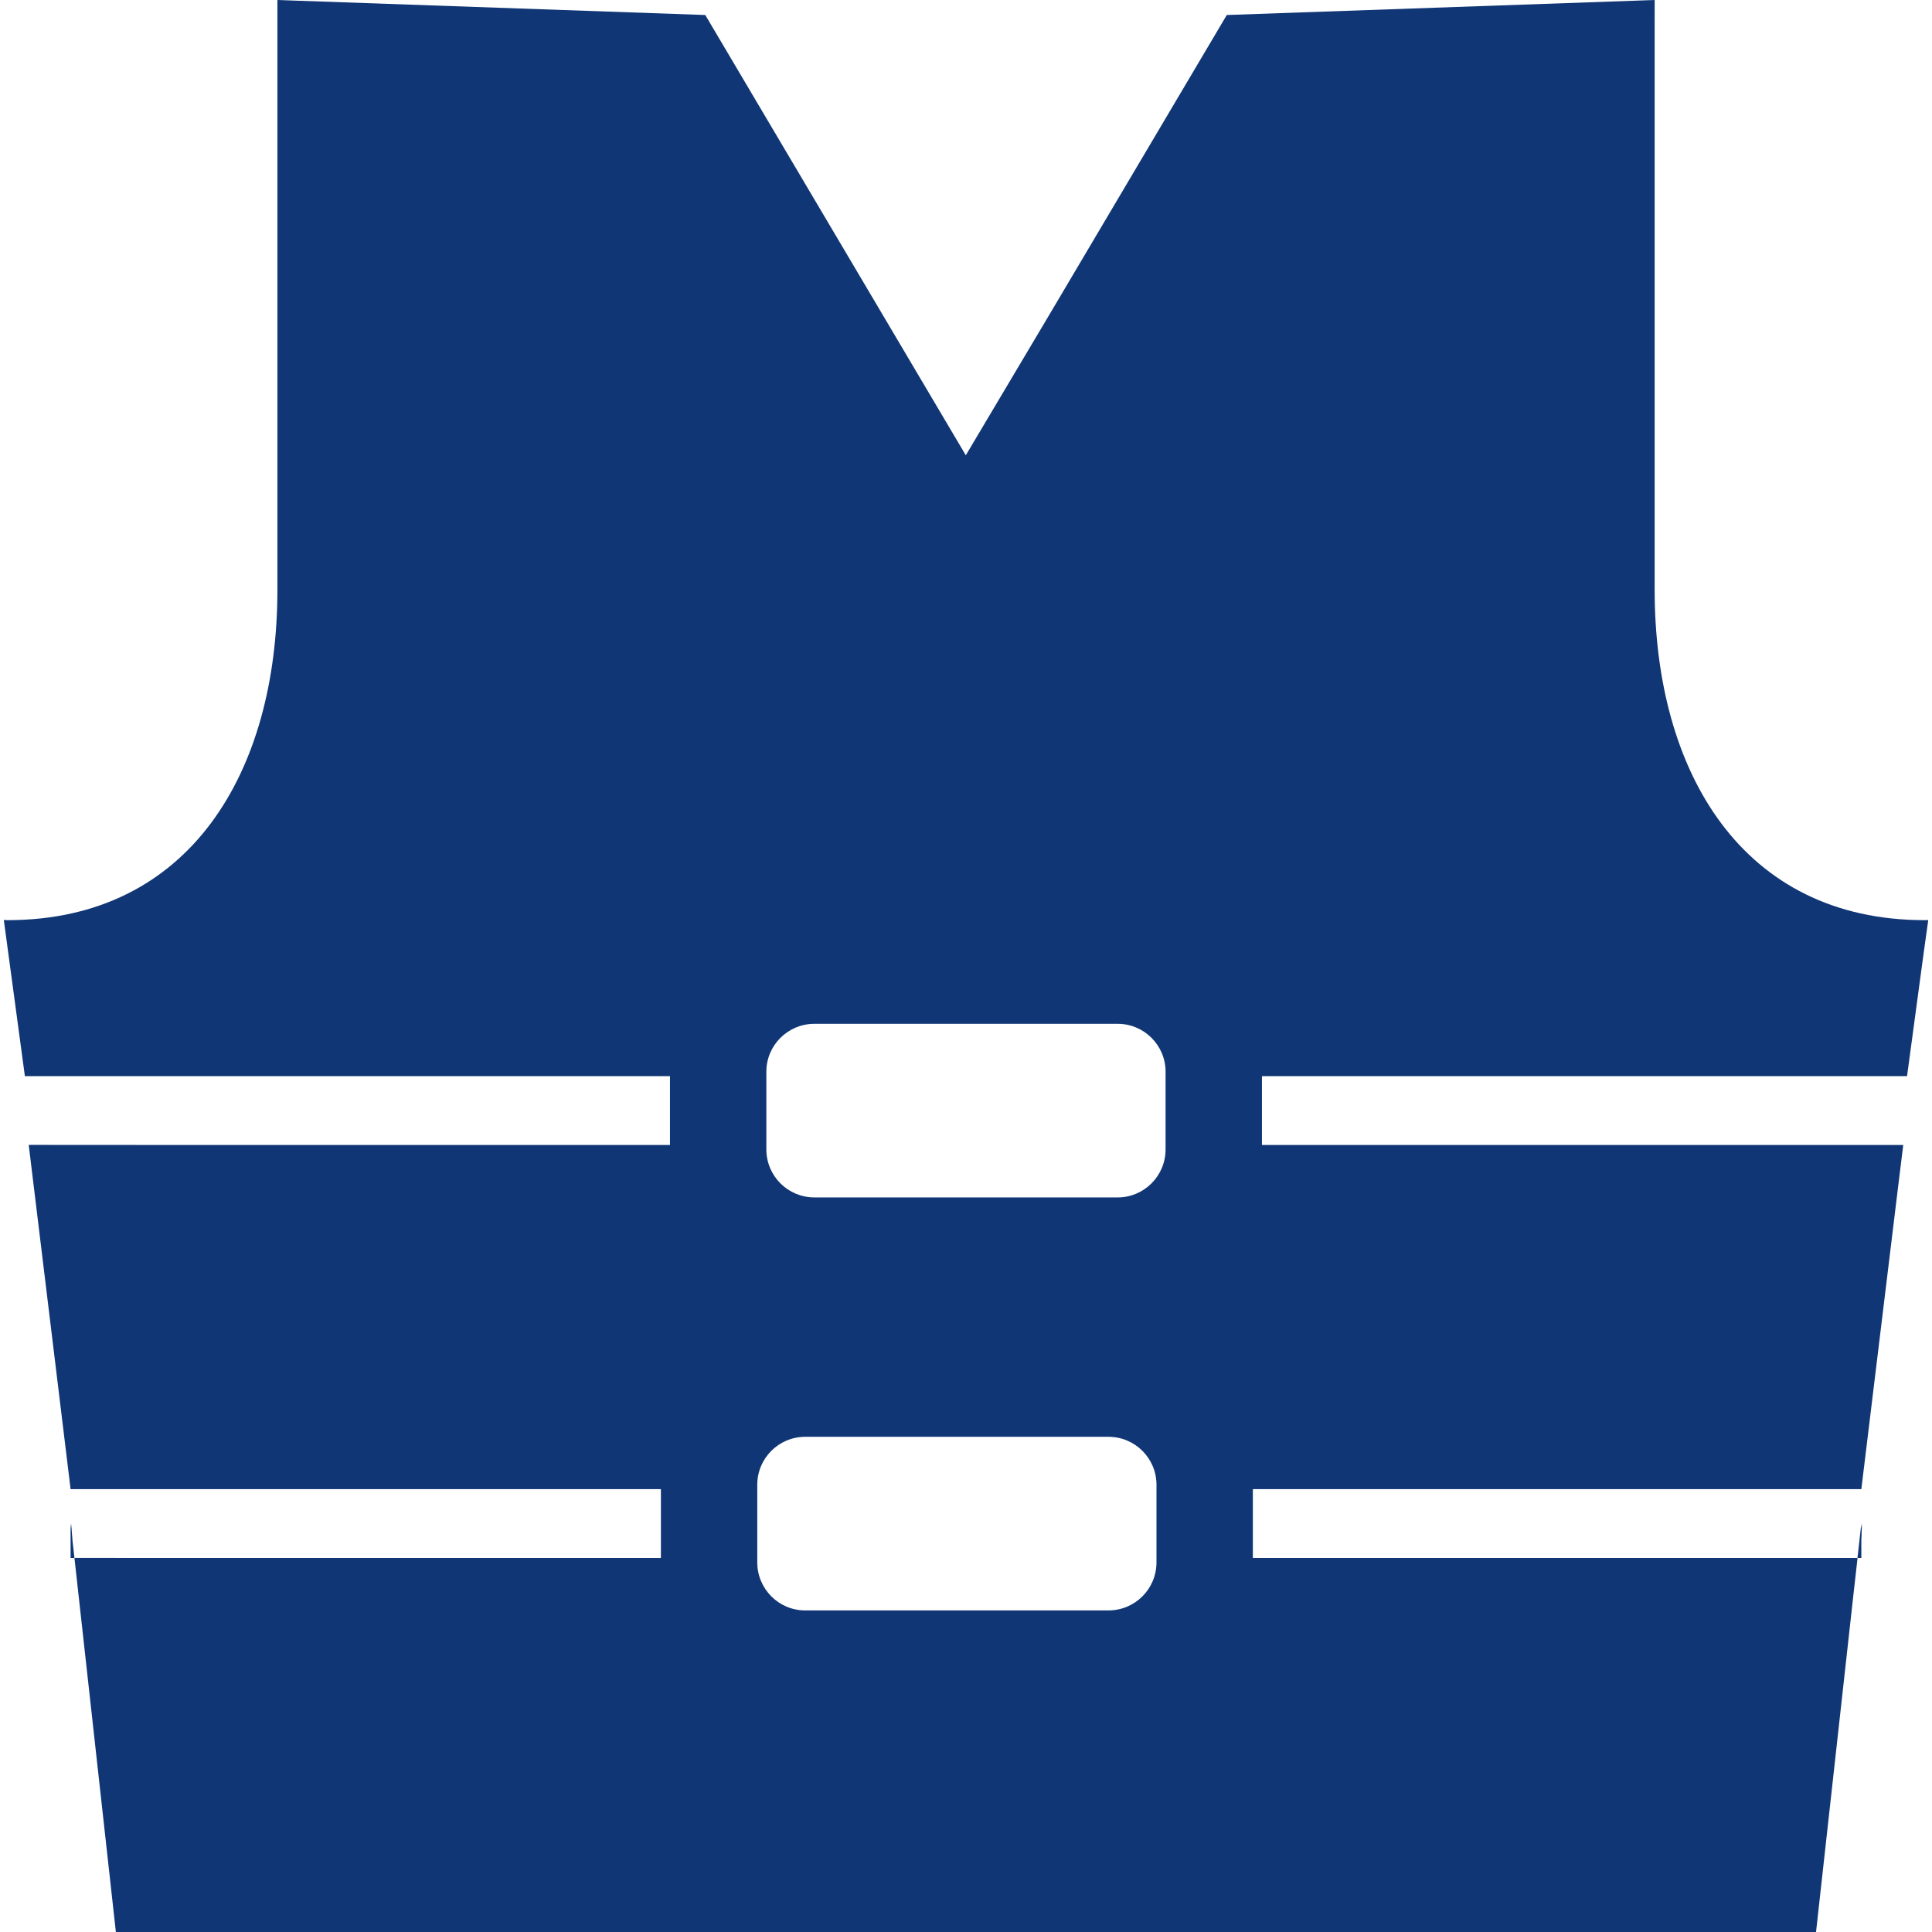 <!--?xml version="1.0" encoding="utf-8"?-->
<!-- Generator: Adobe Illustrator 19.1.1, SVG Export Plug-In . SVG Version: 6.00 Build 0)  -->
<svg version="1.1" id="_x31_0" xmlns="http://www.w3.org/2000/svg" xmlns:xlink="http://www.w3.org/1999/xlink" x="0px" y="0px" viewBox="0 0 512 512" style="width: 512px; height: 512px; opacity: 1;" xml:space="preserve">
<style type="text/css">
	.st0{fill:#374149;}
</style>
<g>
	<path class="st0" d="M505.387,285.187l4.442-32.914l1.16-8.301c-0.012,0.004-0.027,0-0.039,0.004l0.019-0.164
		c-0.293,0.038-0.621,0.038-0.91,0.038c-48.34,0-71.559-39.218-71.559-87.558V6.129l0.004-5.969H438.5V0l-113.39,3.977l-46.73,78.93
		l-22.434,37.742L186.906,3.977L77.828,0.152L73.676,0v0.004L73.516,0v156.293c0,48.34-23.215,87.558-71.558,87.558
		c-0.23,0-0.45-0.015-0.672-0.027c-0.027-0.023-0.094,0-0.118-0.031l0.004,0.027c-0.054-0.003-0.106,0-0.16-0.007l5.582,41.374
		h170.598h0.359v18.238H25.765l-17.992-0.019l0.004,0.019H7.613l11.094,91.207h156.122h0.316v18.242H35.238l-15.351-0.016v0.016
		h-0.16L30.707,512h225.282h225.281l9.875-89.121l1.11-9.844h-0.02l0.02-0.16H332.02v-18.242h161.254l9.89-81.336l1.199-9.711
		h-0.015l0.019-0.16H334.429v-18.238H505.387z M213.379,380.77h42.61h37.762c7.039,0,12.73,5.691,12.73,12.699v1.164v18.242v1.168
		c0,7.042-5.691,12.734-12.73,12.734h-37.762h-42.61c-7.004,0-12.695-5.692-12.695-12.734v-1.168v-18.242v-1.164
		C200.684,386.461,206.375,380.77,213.379,380.77z M296.195,317.328h-40.206H215.82c-7.039,0-12.73-5.691-12.73-12.734v-1.168
		v-18.238v-1.168c0-7.003,5.691-12.699,12.73-12.699h40.168h40.206c7.004,0,12.696,5.696,12.696,12.699v1.168v18.238v1.168
		C308.891,311.637,303.199,317.328,296.195,317.328z" style="fill: rgb(16, 54, 117);"></path>
	<polygon class="st0" points="18.863,403.754 18.844,404.981 18.707,403.754 18.707,412.66 18.707,412.715 18.707,412.715 
		18.707,412.875 19.727,412.875 19.215,408.313 	" style="fill: rgb(16, 54, 117);"></polygon>
	<polygon class="st0" points="493.273,408.328 493.433,403.774 493.273,404.977 493.273,403.754 492.371,411.82 492.254,412.715 
		492.269,412.715 492.254,412.875 493.273,412.875 	" style="fill: rgb(16, 54, 117);"></polygon>
</g>
</svg>
